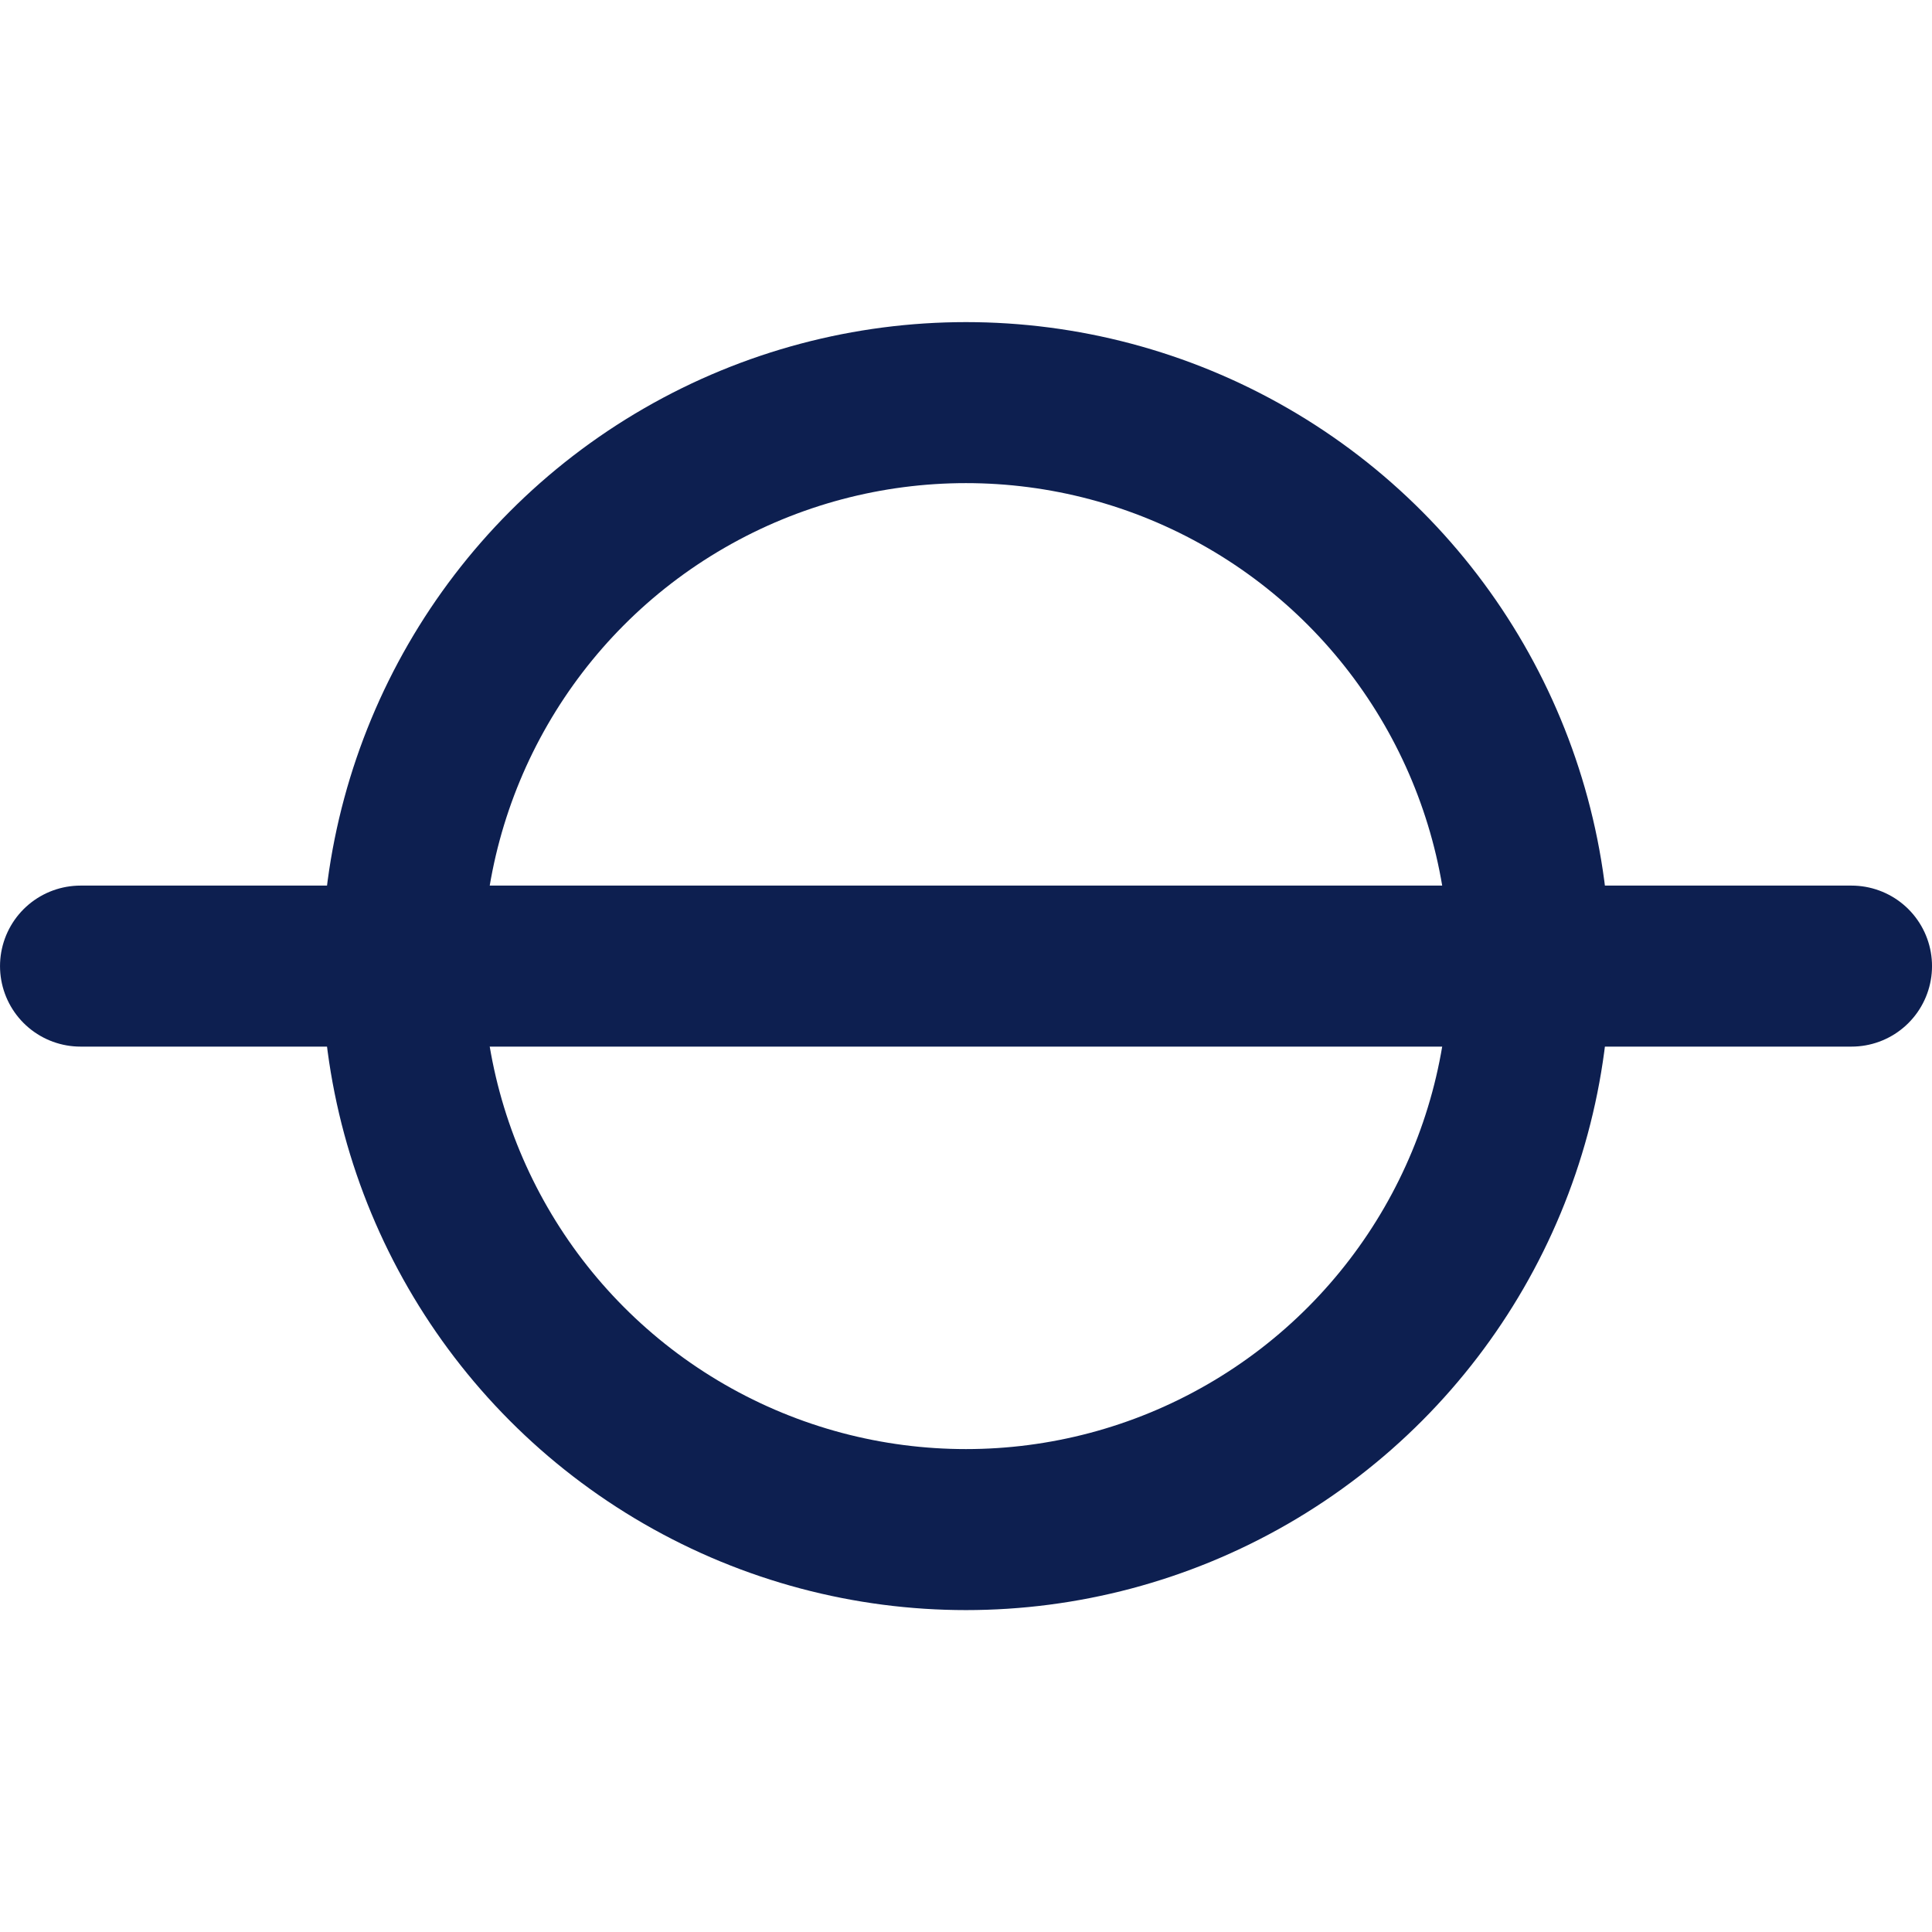 <svg width="56" height="56" viewBox="0 0 56 56" fill="none" xmlns="http://www.w3.org/2000/svg">
<path d="M2.334 28.003H53.667" stroke="#0D1F50" stroke-width="4.667" stroke-miterlimit="10" stroke-linecap="round" stroke-linejoin="round"/>
<circle cx="27.999" cy="28.003" r="16.333" stroke="#0D1F50" stroke-width="4.667" stroke-miterlimit="10" stroke-linecap="round" stroke-linejoin="round"/>
</svg>
